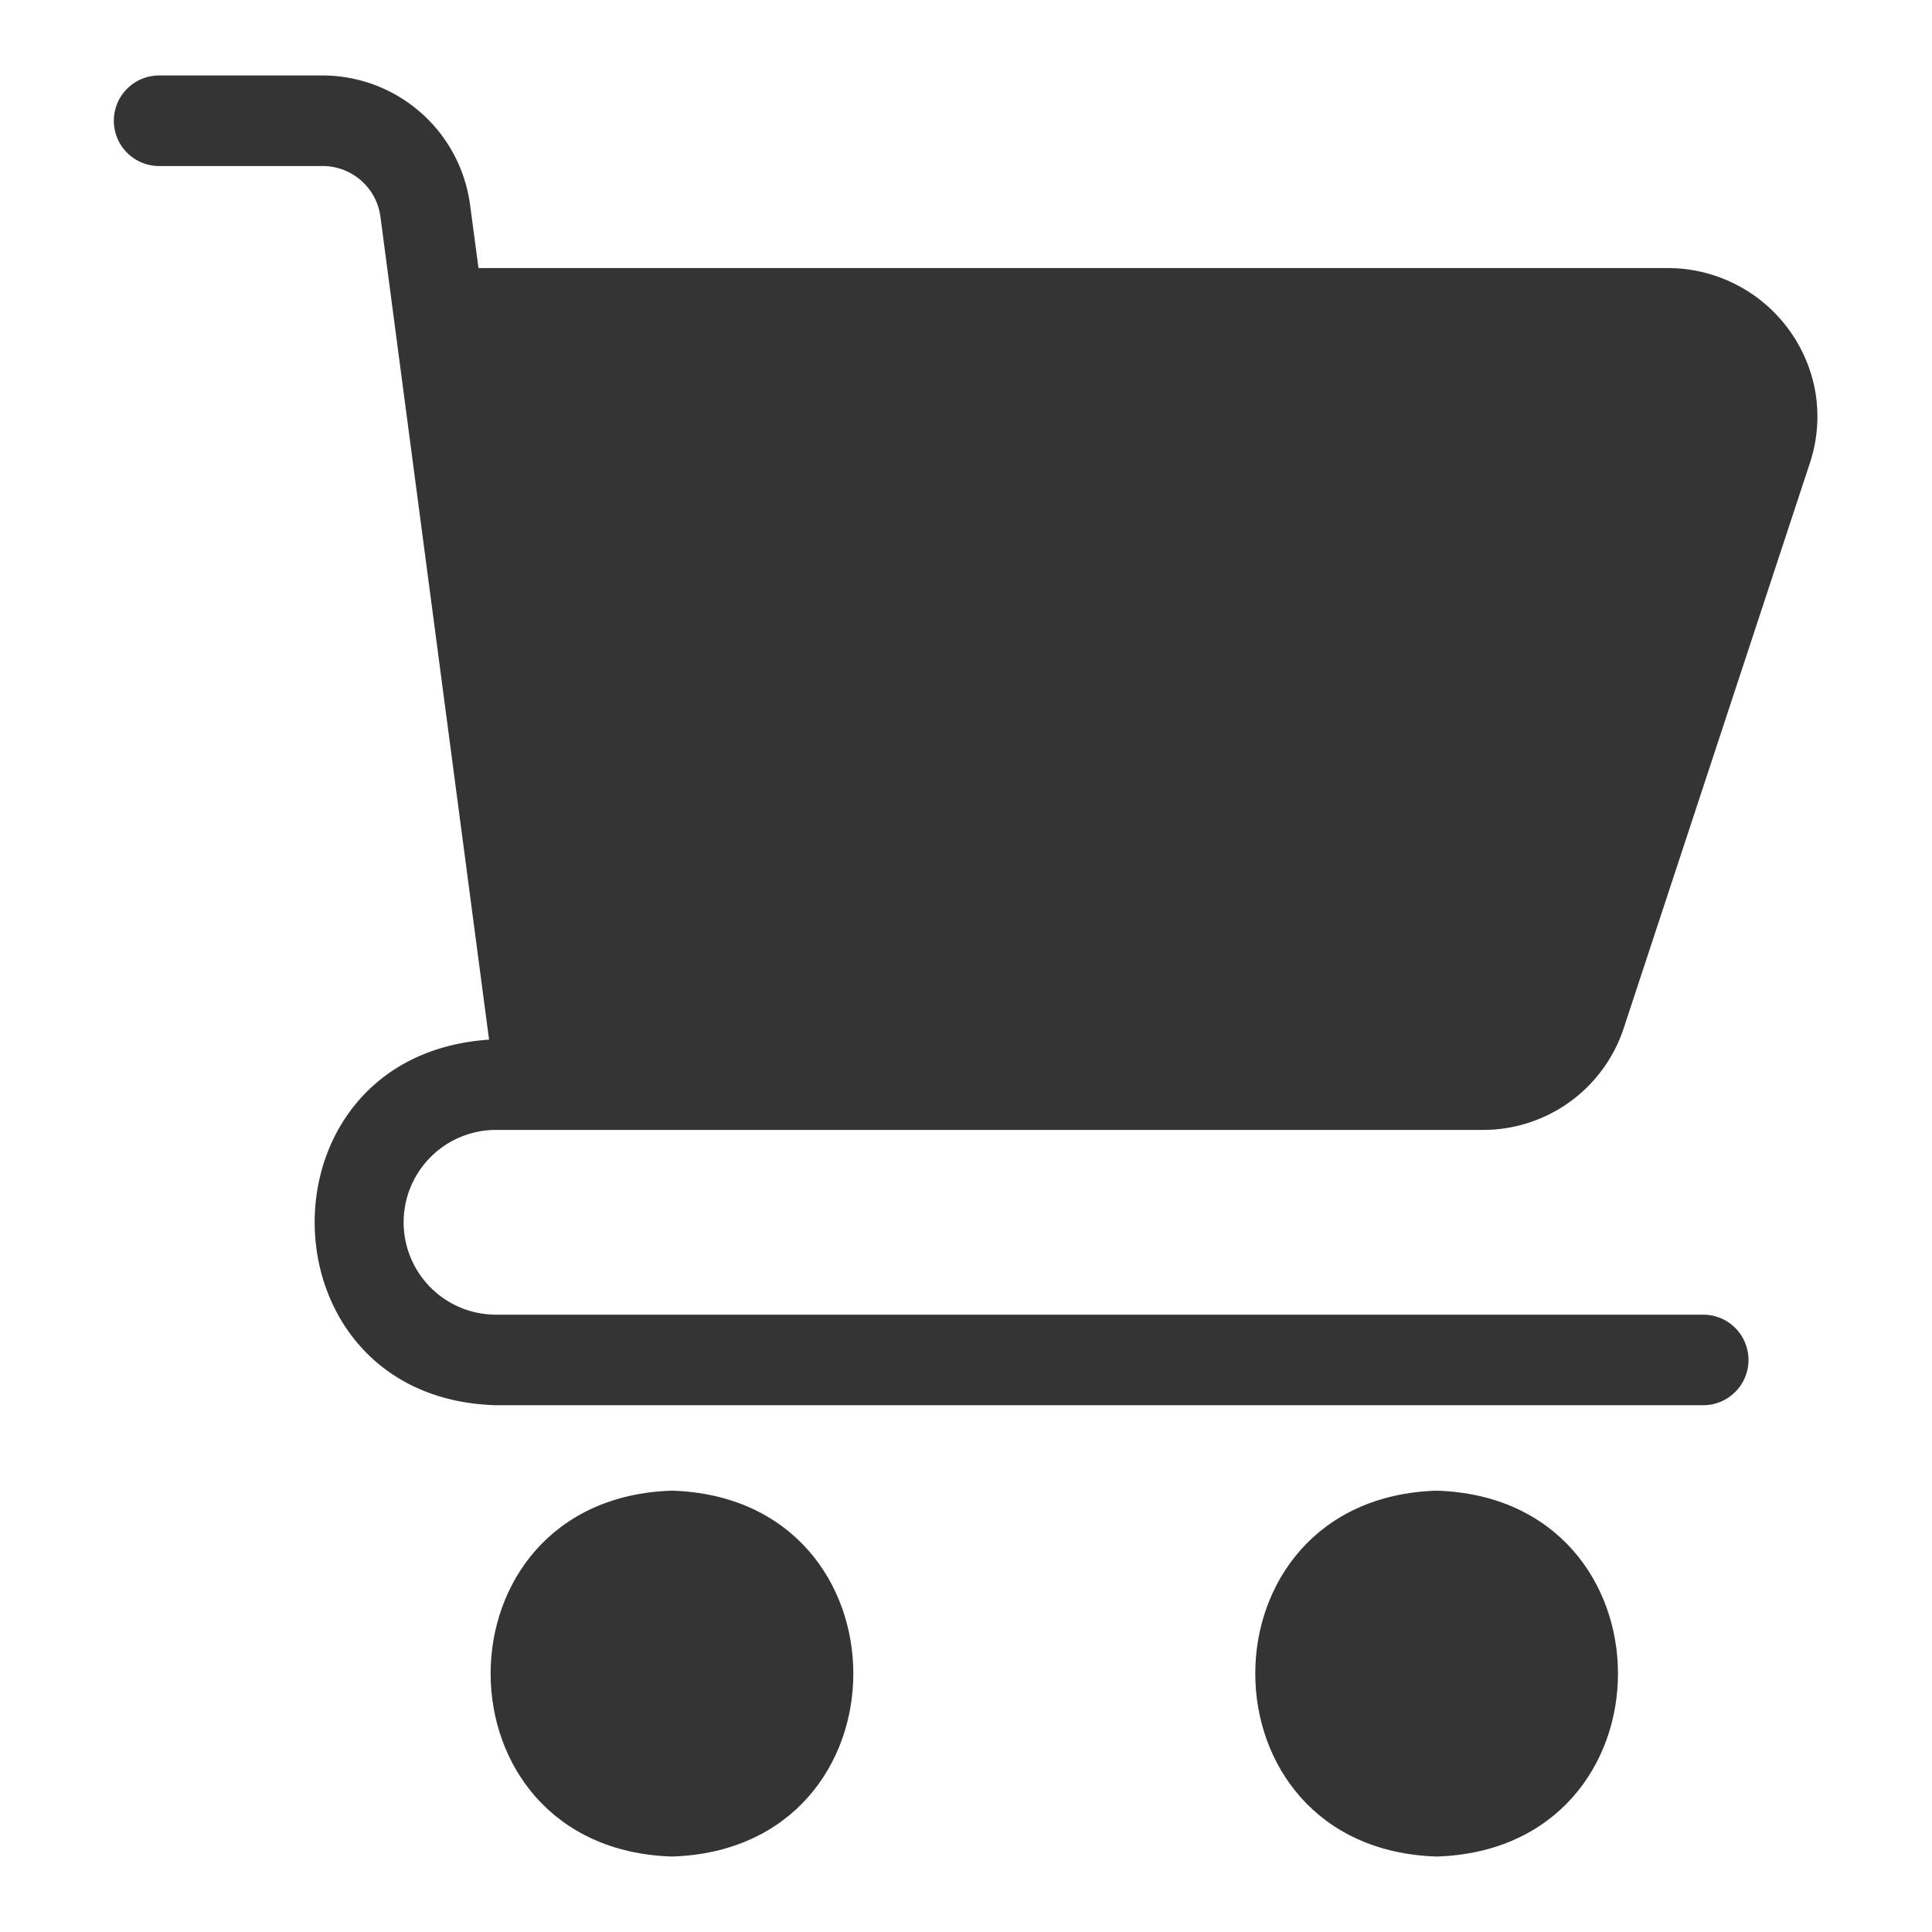 <svg xmlns="http://www.w3.org/2000/svg" version="1.1" xmlns:xlink="http://www.w3.org/1999/xlink" xmlns:svgjs="http://svgjs.com/svgjs" width="512" height="512" x="0" y="0" viewBox="0 0 64 64" style="enable-background:new 0 0 512 512" xml:space="preserve" class="" alt="алкодоставка" title="алкодоставка"><g><path d="m60.121 12.9a4.965 4.965 0 0 0 -4.85-4.02h-39.42l-.28-2.1a4.936 4.936 0 0 0 -4.88-4.28h-5.42a1.5 1.5 0 0 0 0 3h5.42a1.93 1.93 0 0 1 1.91 1.67l3.6 27.27c-7.84.524-7.639 11.892.23 12.11h39.99a1.5 1.5 0 0 0 -0-3h-39.99a3.06 3.06 0 0 1 0-6.12h32.69a4.903 4.903 0 0 0 4.67-3.38l6.18-18.76a4.902 4.902 0 0 0 .15-2.39z" fill="#343434" data-original="#000000" class=""></path><path d="m47.59 61.5c-8.01-.25-8.01-11.87 0-12.12 8.01.25 8.01 11.87 0 12.12z" fill="#343434" data-original="#000000" class=""></path><path d="m22.26 61.5c-8.01-.25-8.01-11.87 0-12.12 8.01.25 8.01 11.87 0 12.12z" fill="#343434" data-original="#000000" class=""></path></g></svg>